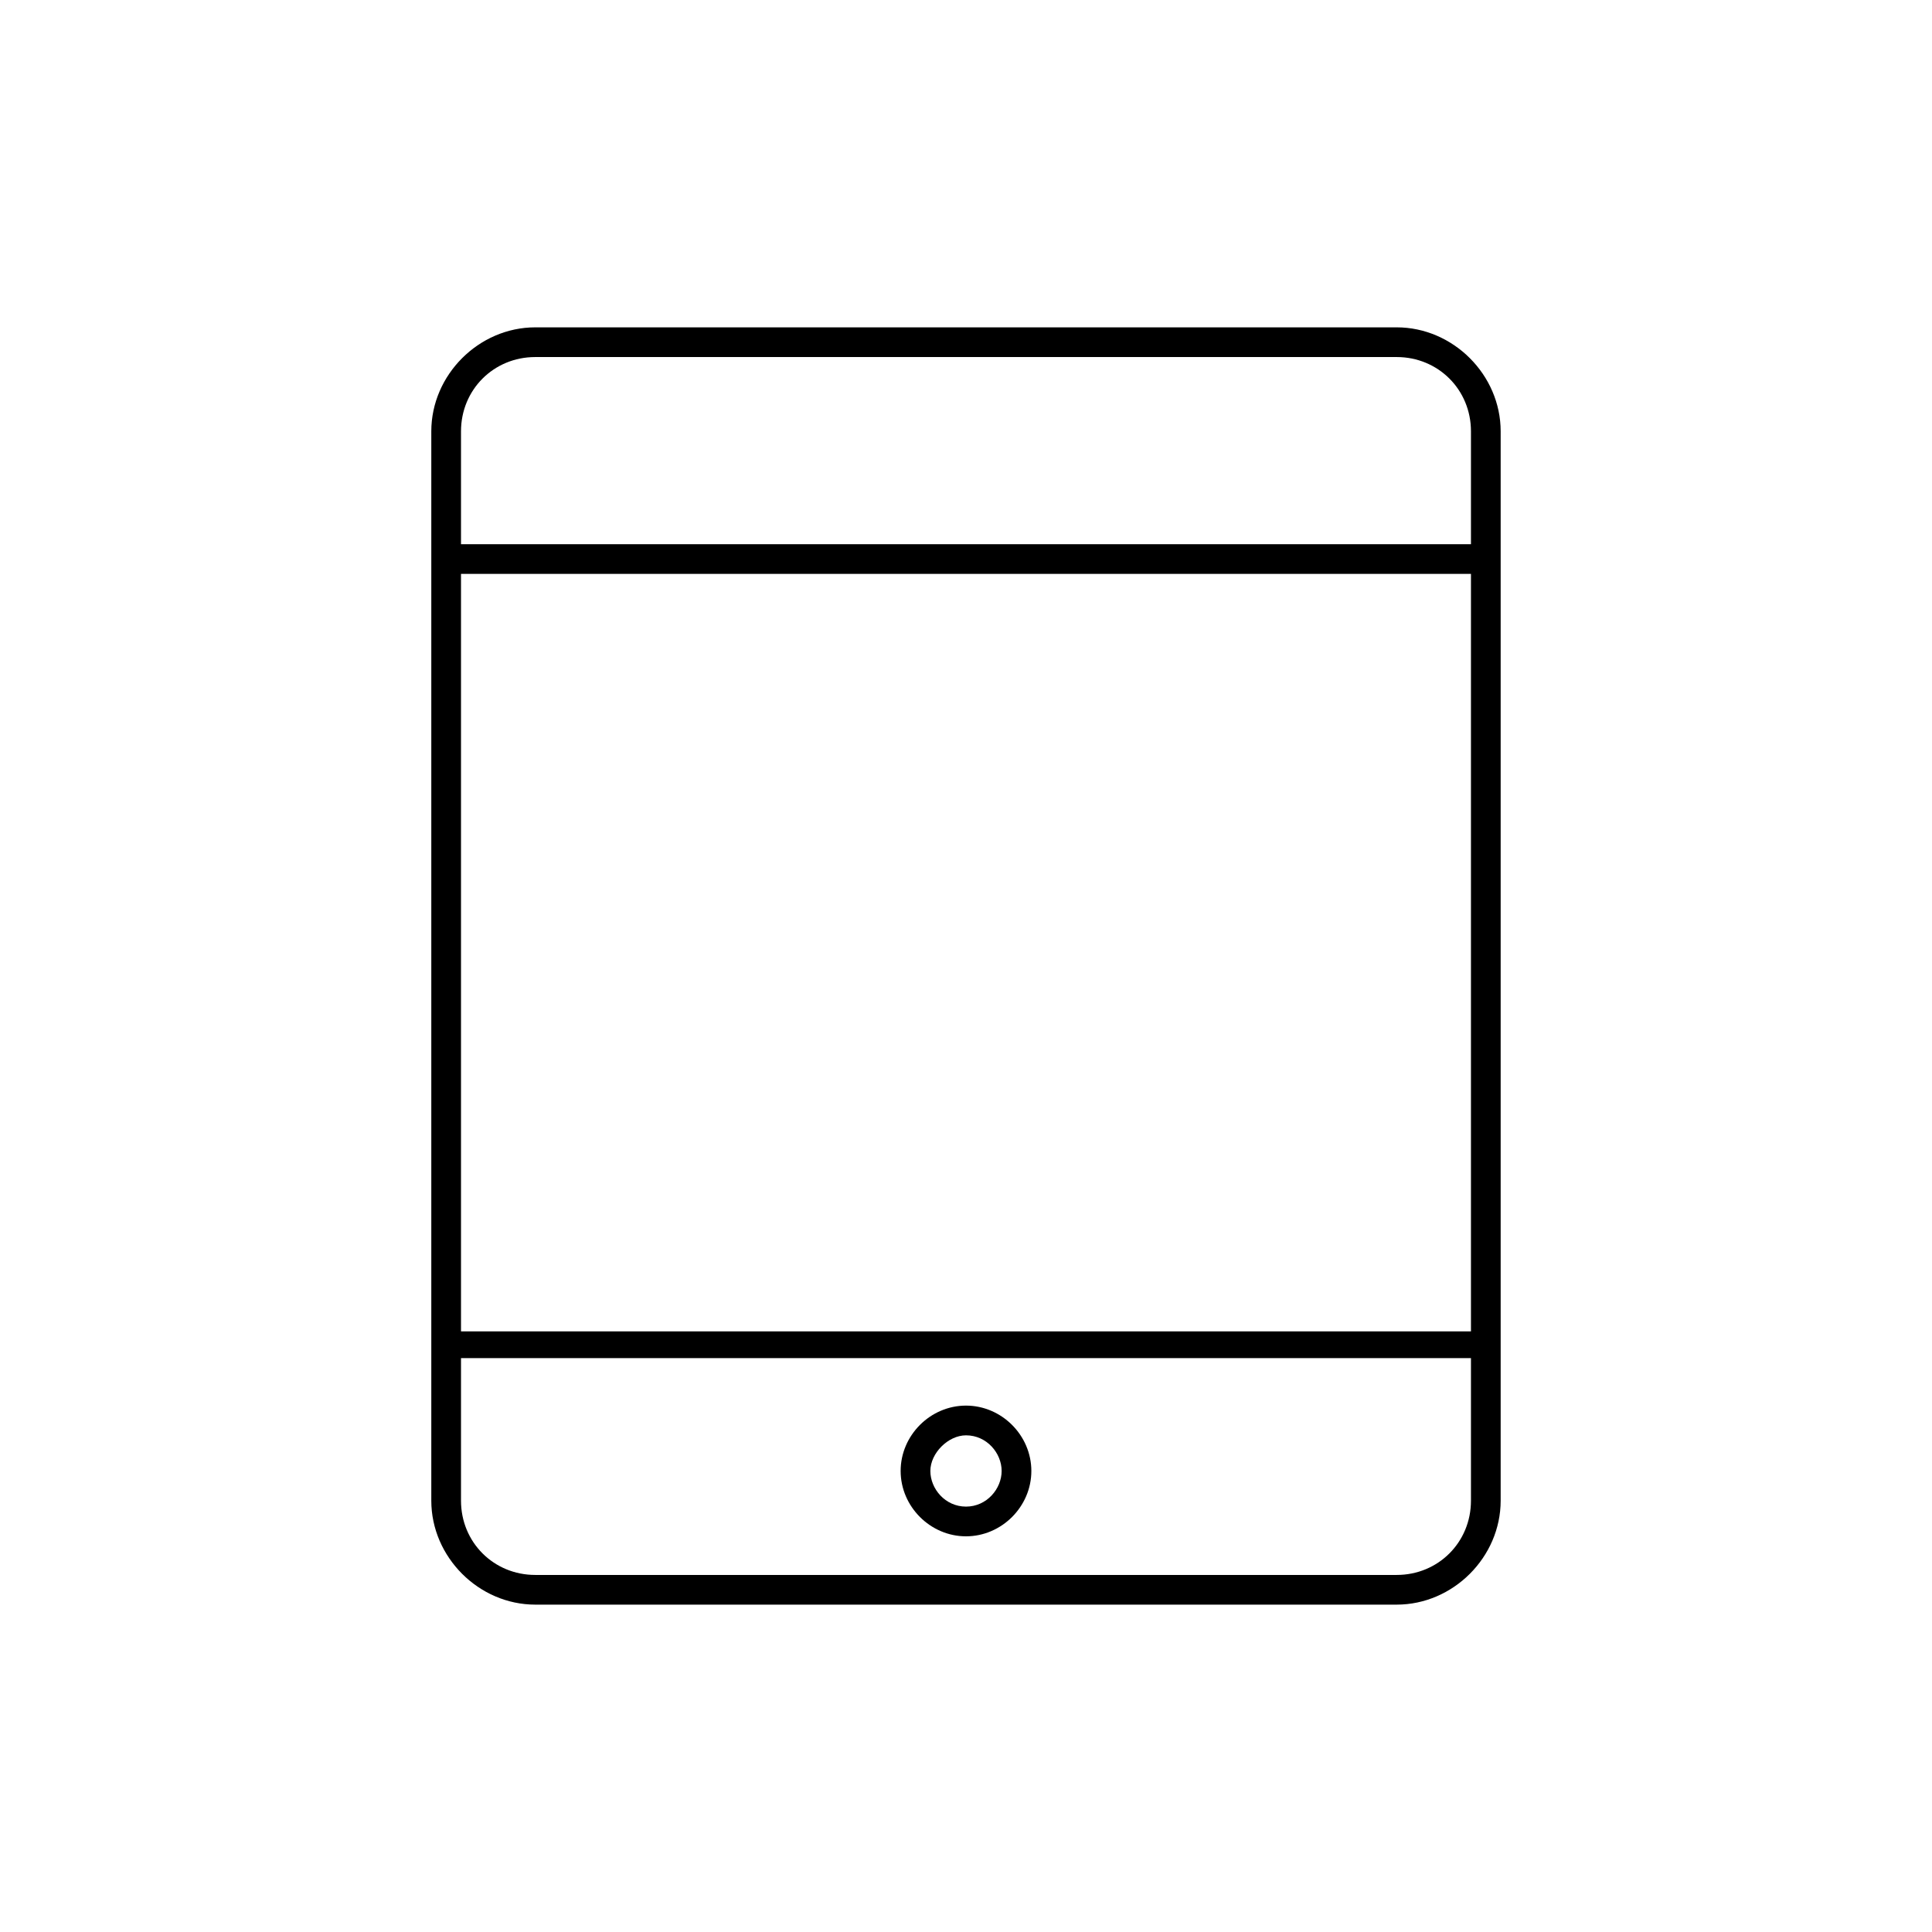 <?xml version="1.0" encoding="UTF-8"?>
<!-- Uploaded to: ICON Repo, www.svgrepo.com, Generator: ICON Repo Mixer Tools -->
<svg fill="#000000" width="800px" height="800px" version="1.1" viewBox="144 144 512 512" xmlns="http://www.w3.org/2000/svg">
 <g>
  <path d="m514.14 230.75h-228.29c-14.957 0-27.551 12.594-27.551 27.551v283.39c0 14.957 12.594 27.551 27.551 27.551h228.29c14.957 0 27.551-12.594 27.551-27.551v-283.39c0-14.957-12.594-27.551-27.551-27.551zm-228.29 7.871h228.29c11.02 0 19.68 8.66 19.68 19.68v29.914h-267.65v-29.914c0-11.02 8.656-19.68 19.68-19.68zm247.97 57.465v200.74h-267.65v-200.74zm-19.68 265.29h-228.29c-11.02 0-19.68-8.66-19.68-19.68v-37.785h267.65v37.785c0 11.02-8.66 19.68-19.68 19.68z"/>
  <path d="m400 516.5c-9.445 0-17.32 7.871-17.32 17.32 0 9.445 7.871 17.32 17.32 17.32 9.445 0 17.32-7.871 17.32-17.32-0.004-9.449-7.875-17.32-17.32-17.32zm0 26.766c-5.512 0-9.445-4.723-9.445-9.445 0-4.723 4.723-9.445 9.445-9.445 5.512 0 9.445 4.723 9.445 9.445 0 4.723-3.938 9.445-9.445 9.445z"/>
 </g>
</svg>